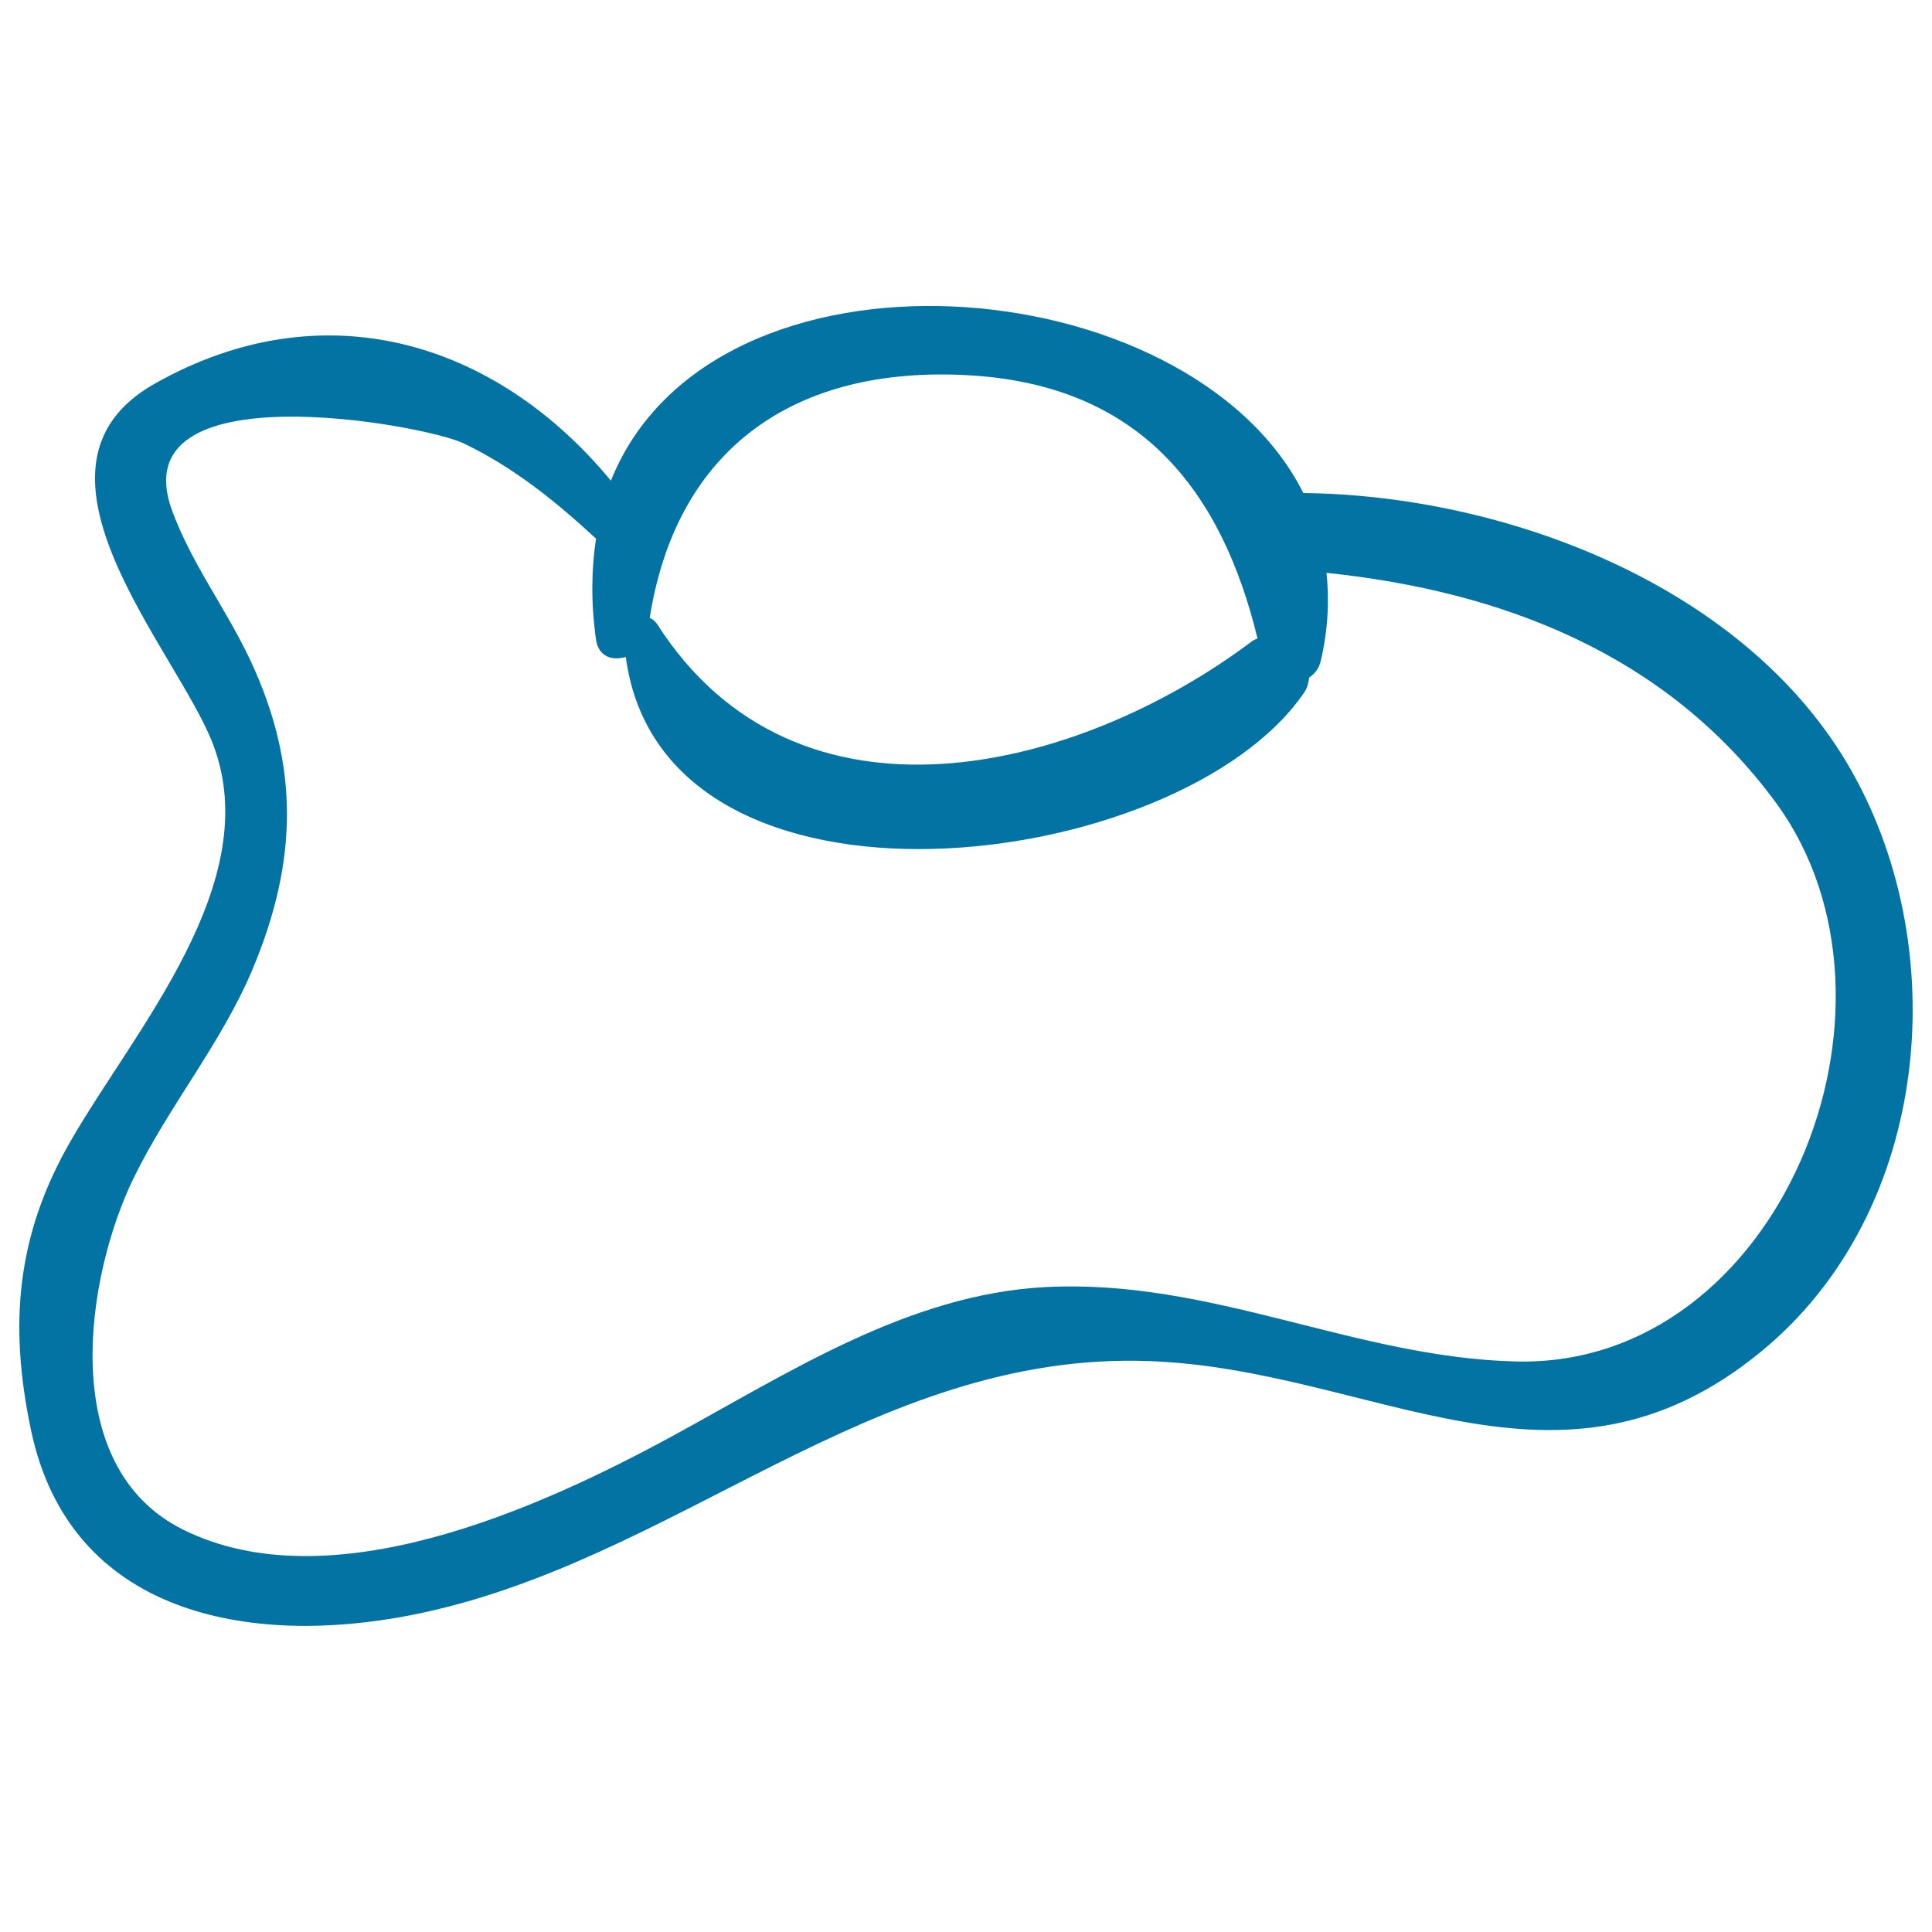 <svg xmlns="http://www.w3.org/2000/svg" viewBox="0 0 1000 1000" style="fill:#0273a2">
<title>Egg Outline SVG icon</title>
<g><path d="M955.6,394.3c-55.4-92.4-177.7-138-281-139.1c-59.2-117.9-305.9-137.5-358.4-6.4c-59.9-72.5-149.3-99.4-236.3-50.1c-76.6,43.4,11.9,138,30.4,186.6c27.2,71.6-40.6,147.6-73.8,205.4C8.4,639.5,4.6,685.7,16,740c20.2,96.5,113.9,112.1,196.2,96.1c137.2-26.7,238.1-137,382.8-131.6c116.5,4.3,211.6,81.1,316.4-4.8C1000.7,626.6,1011.7,487.9,955.6,394.3z M500.8,194.2c89,4.8,131.4,59.3,150.1,136.3c-0.9,0.4-1.8,0.6-2.7,1.3c-90.4,68-235.7,104.5-308.1-8.8c-1-1.5-2.3-2.5-3.8-3.2C350.1,232.2,411.2,189.3,500.8,194.2z M785,704.7c-83.7-1.9-157.9-43-243.9-38.5c-71,3.7-133.2,44.6-193.6,77.4c-68.1,37-176.4,86.1-252.8,48.1c-65.7-32.7-50.3-131.1-25.5-182c18.2-37.3,45.5-69.8,61.6-108.2c23.4-55.9,24.3-105.3-1.3-159.9c-12.5-26.6-30.3-49.7-40.5-77.5c-26.6-73.1,130.5-44.4,150.8-34.7c26.1,12.5,47.7,30,68.7,49.4c-2.4,15.8-2.7,33.1,0,52.3c1.3,9,8.7,11,15.4,8.9C343.3,486,610.5,452.9,675,358.5c1.7-2.5,2.3-5.1,2.6-7.8c2.9-1.9,5.1-4.7,6-8.5c3.8-16.2,4.5-31.4,3-45.7c91.1,9.5,176.3,42.2,232.7,119.1C996.3,520.9,921,707.8,785,704.7z"/></g>
</svg>